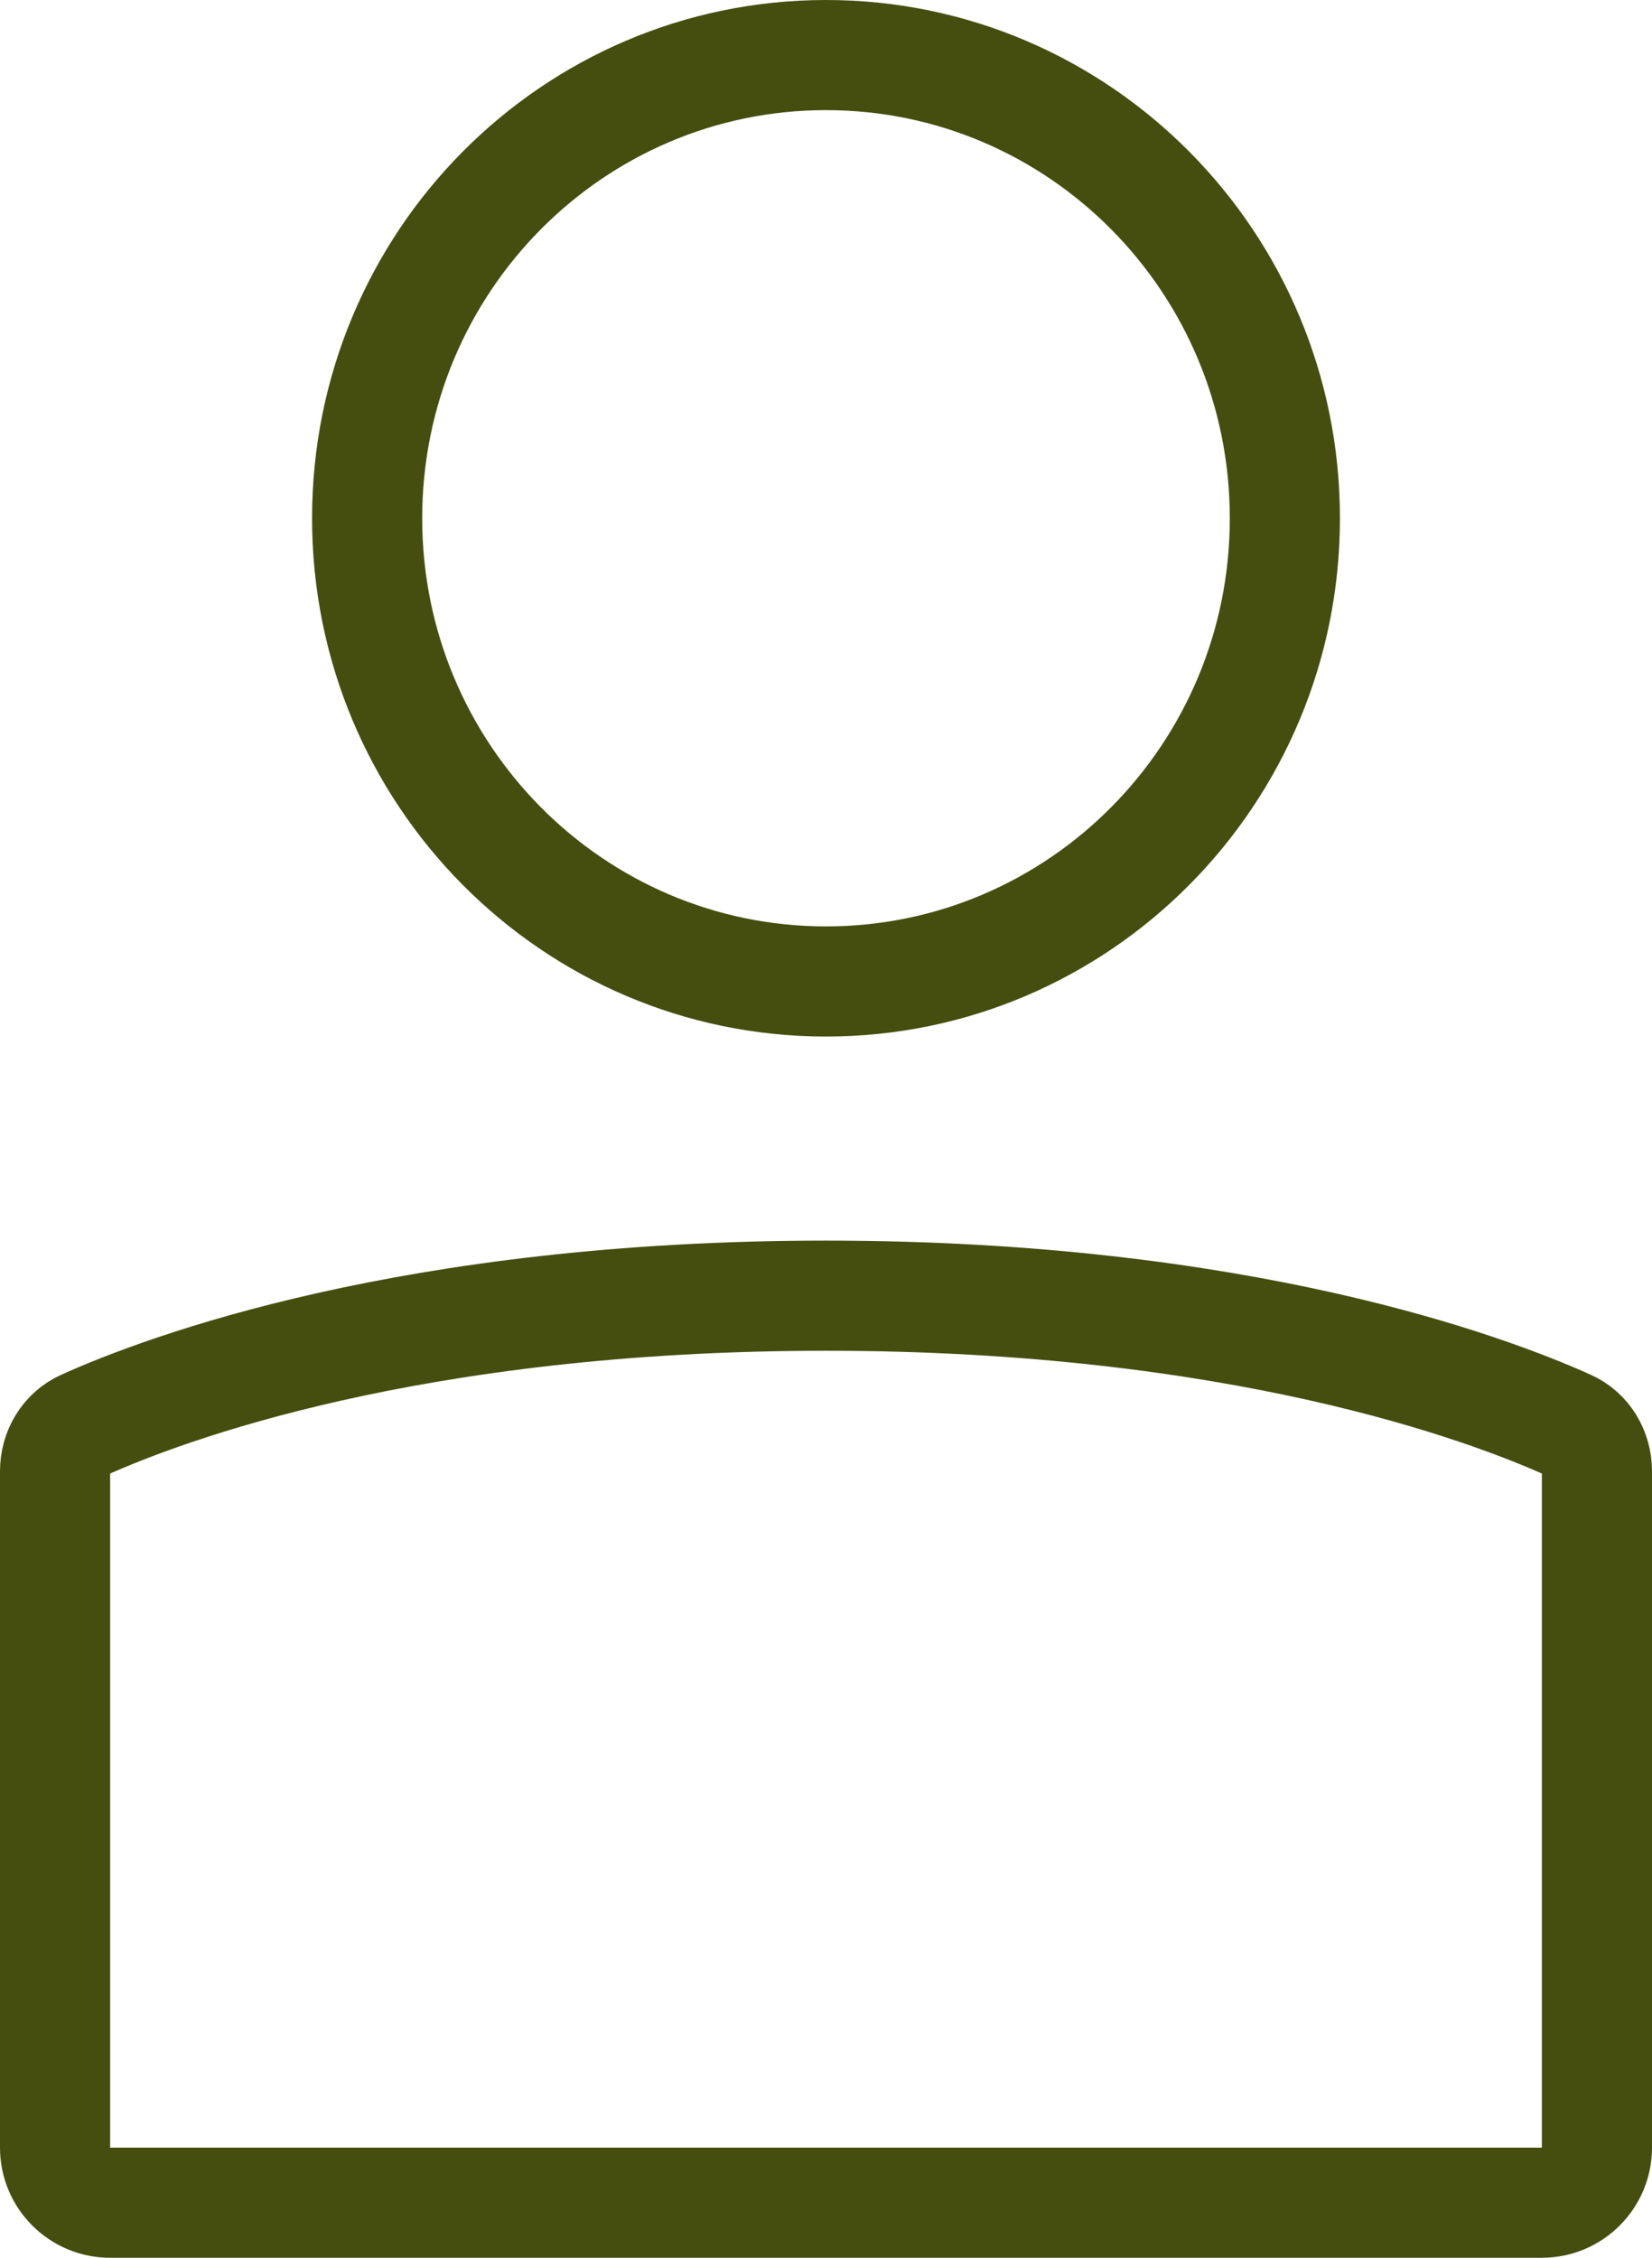 <svg width="30" height="41" viewBox="0 0 30 41" fill="none" xmlns="http://www.w3.org/2000/svg">
<path d="M28 40H2C1.448 40 1 39.552 1 39V26.718C1 26.355 1.196 26.023 1.526 25.875C2.985 25.219 7.476 23.529 15 23.529C22.524 23.529 27.015 25.219 28.474 25.875C28.805 26.023 29 26.355 29 26.718V39C29 39.552 28.552 40 28 40Z" stroke="#454E0F" stroke-width="2" stroke-linecap="round" stroke-linejoin="round"/>
<path d="M23.333 9.412C23.333 14.065 19.595 17.823 15 17.823C10.405 17.823 6.667 14.065 6.667 9.412C6.667 4.758 10.405 1 15 1C19.595 1 23.333 4.758 23.333 9.412Z" stroke="#454E0F" stroke-width="2"/>
</svg>
